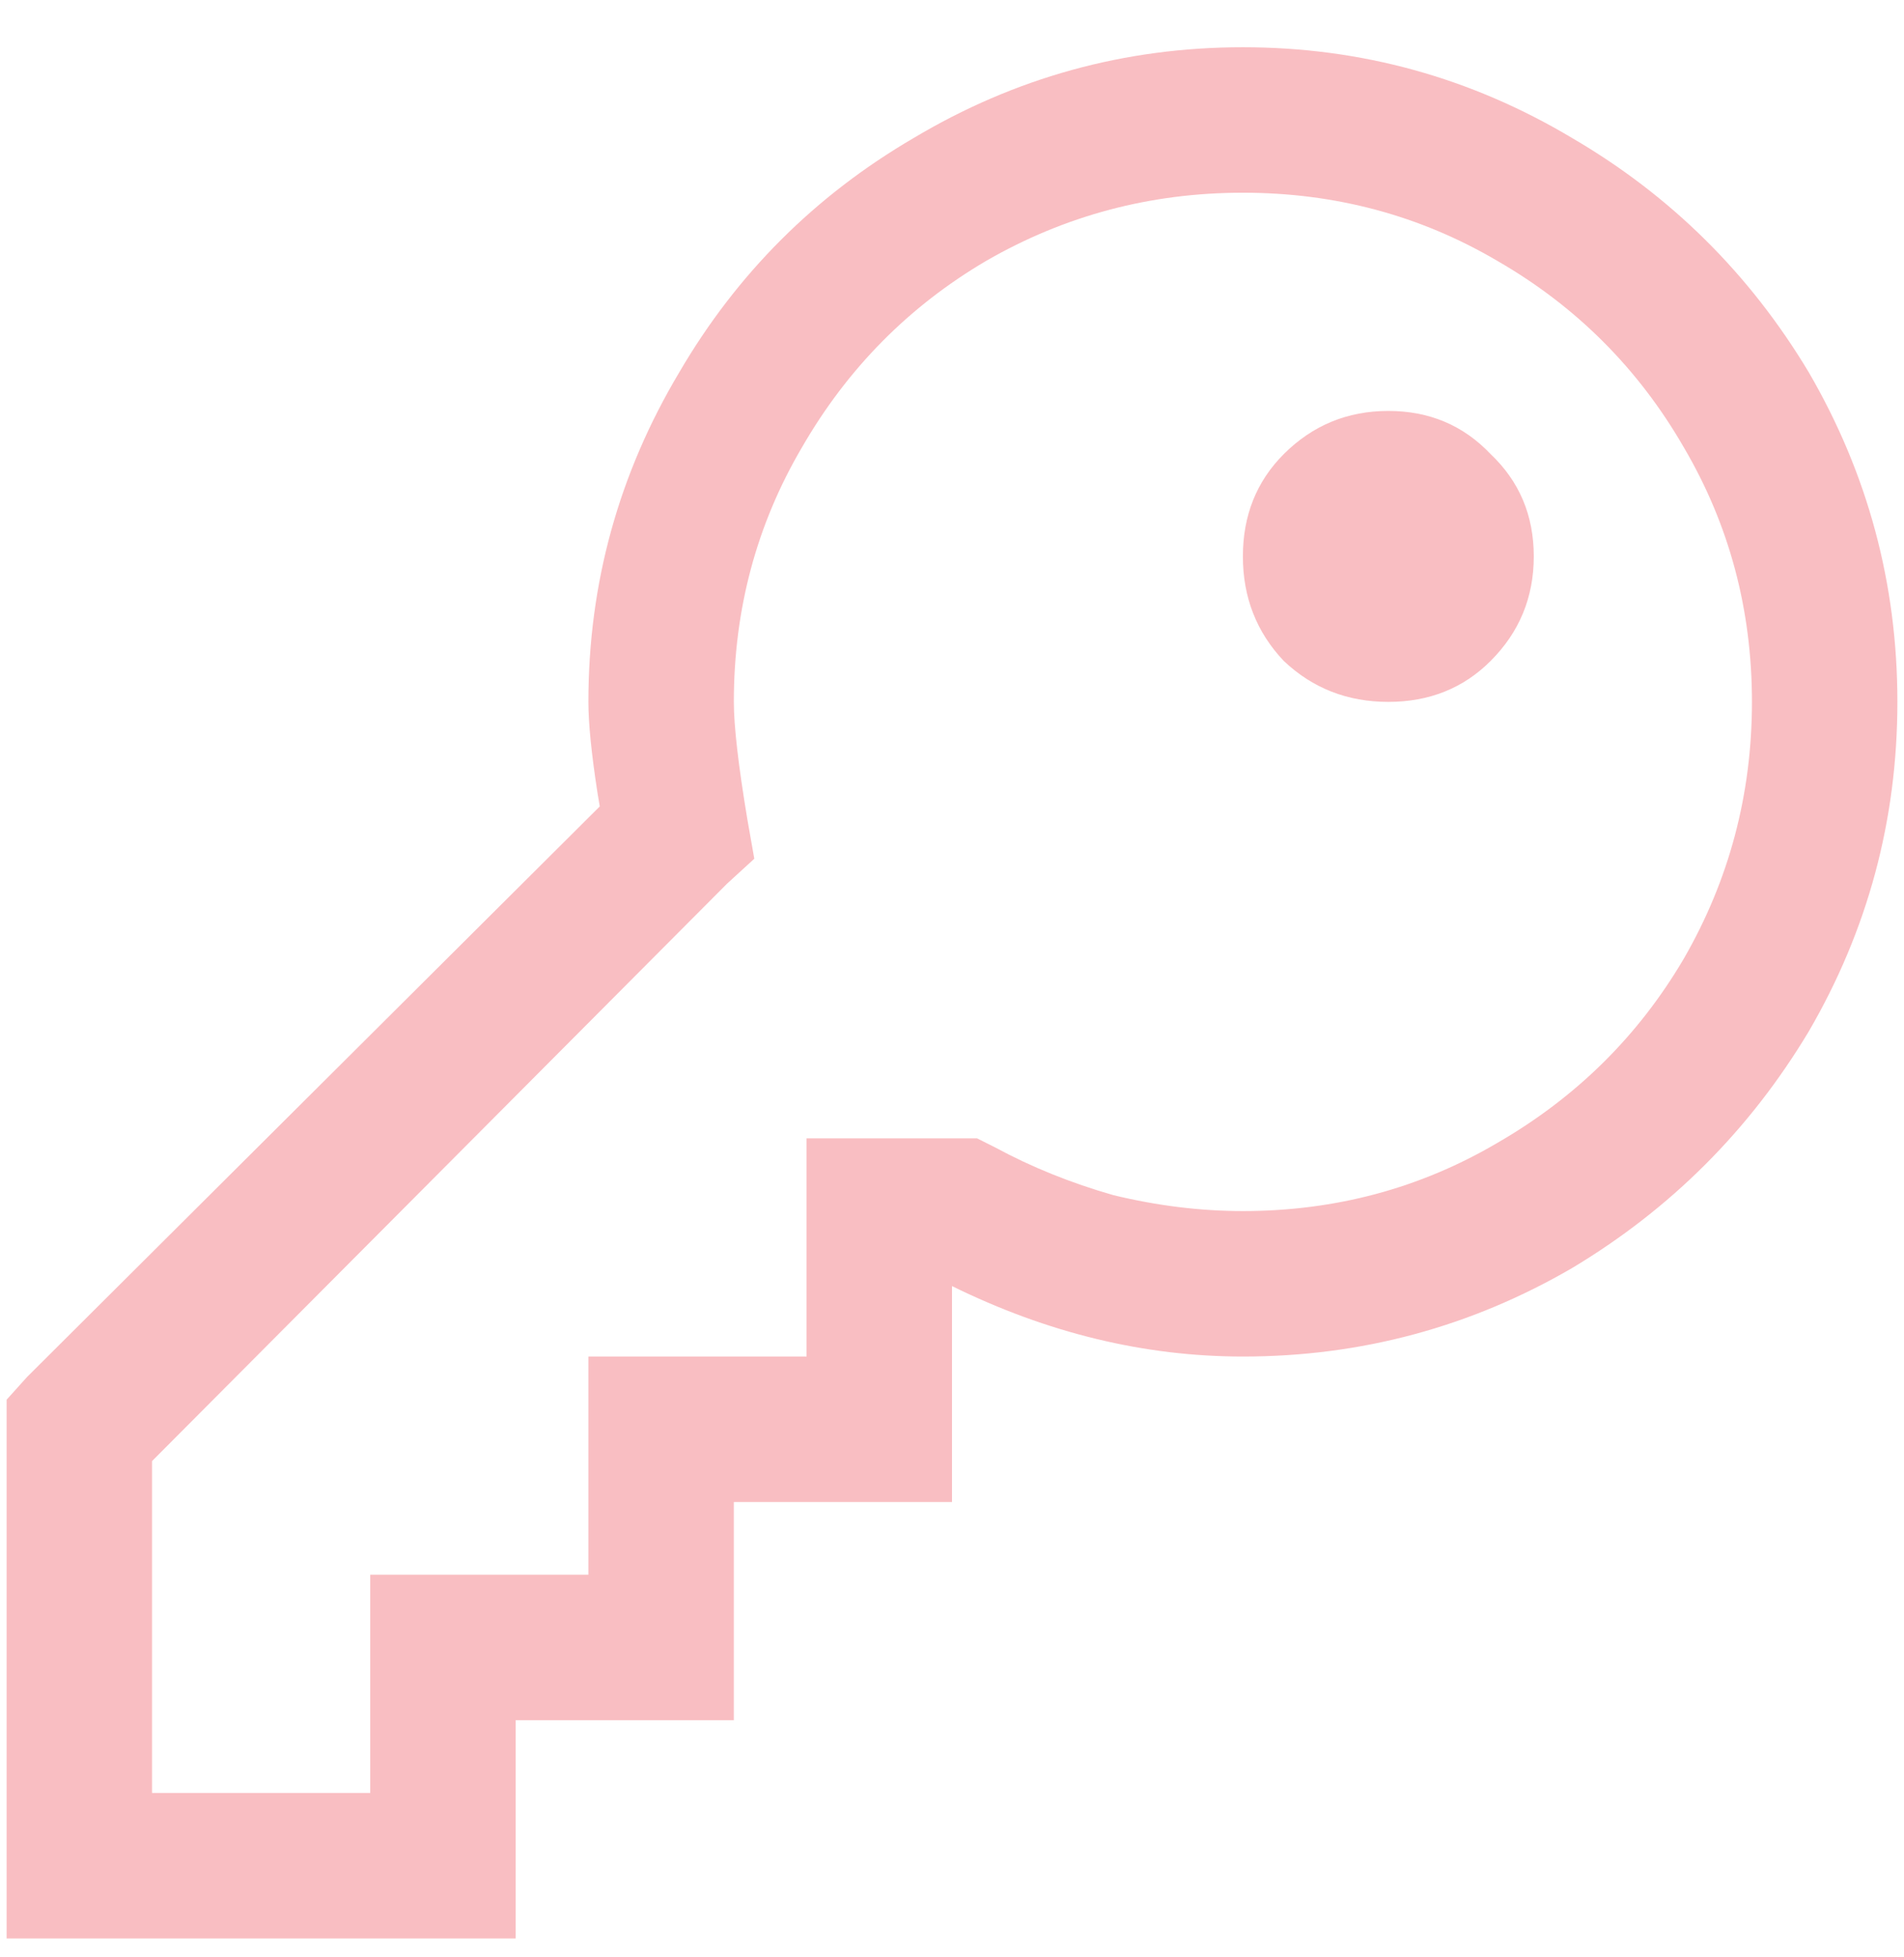 <?xml version="1.0" encoding="UTF-8"?>
<svg xmlns="http://www.w3.org/2000/svg" width="36" height="37" viewBox="0 0 36 37" fill="none">
  <path d="M23.5 0.893C25.734 0.893 27.811 1.466 29.73 2.612C31.592 3.7 33.082 5.175 34.199 7.037C35.316 8.957 35.875 11.033 35.875 13.268C35.875 15.502 35.316 17.579 34.199 19.498C33.082 21.36 31.592 22.85 29.73 23.967C27.811 25.084 25.734 25.643 23.5 25.643C21.638 25.643 19.805 25.199 18 24.311V28.393H13.875V32.518H9.75V36.643H0.125V26.459L0.512 26.029L11.34 15.244L11.297 14.987C11.182 14.242 11.125 13.669 11.125 13.268C11.125 11.033 11.698 8.957 12.844 7.037C13.932 5.175 15.408 3.7 17.27 2.612C19.189 1.466 21.266 0.893 23.5 0.893ZM23.5 3.643C21.753 3.643 20.134 4.073 18.645 4.932C17.184 5.791 16.023 6.966 15.164 8.455C14.305 9.916 13.875 11.52 13.875 13.268C13.875 13.726 13.961 14.471 14.133 15.502L14.262 16.233L13.746 16.705L2.875 27.619V33.893H7V29.768H11.125V25.643H15.25V21.518H18.473L18.816 21.69C19.504 22.062 20.249 22.363 21.051 22.592C21.881 22.793 22.698 22.893 23.5 22.893C25.247 22.893 26.852 22.463 28.312 21.604C29.802 20.744 30.977 19.584 31.836 18.123C32.695 16.634 33.125 15.015 33.125 13.268C33.125 11.52 32.695 9.916 31.836 8.455C30.977 6.966 29.802 5.791 28.312 4.932C26.852 4.073 25.247 3.643 23.5 3.643ZM26.25 7.768C27.023 7.768 27.668 8.04 28.184 8.584C28.728 9.1 29 9.744 29 10.518C29 11.291 28.728 11.95 28.184 12.494C27.668 13.01 27.023 13.268 26.25 13.268C25.477 13.268 24.818 13.01 24.273 12.494C23.758 11.95 23.5 11.291 23.5 10.518C23.5 9.744 23.758 9.1 24.273 8.584C24.818 8.04 25.477 7.768 26.25 7.768Z" fill="#F9BEC2"></path>
</svg>
